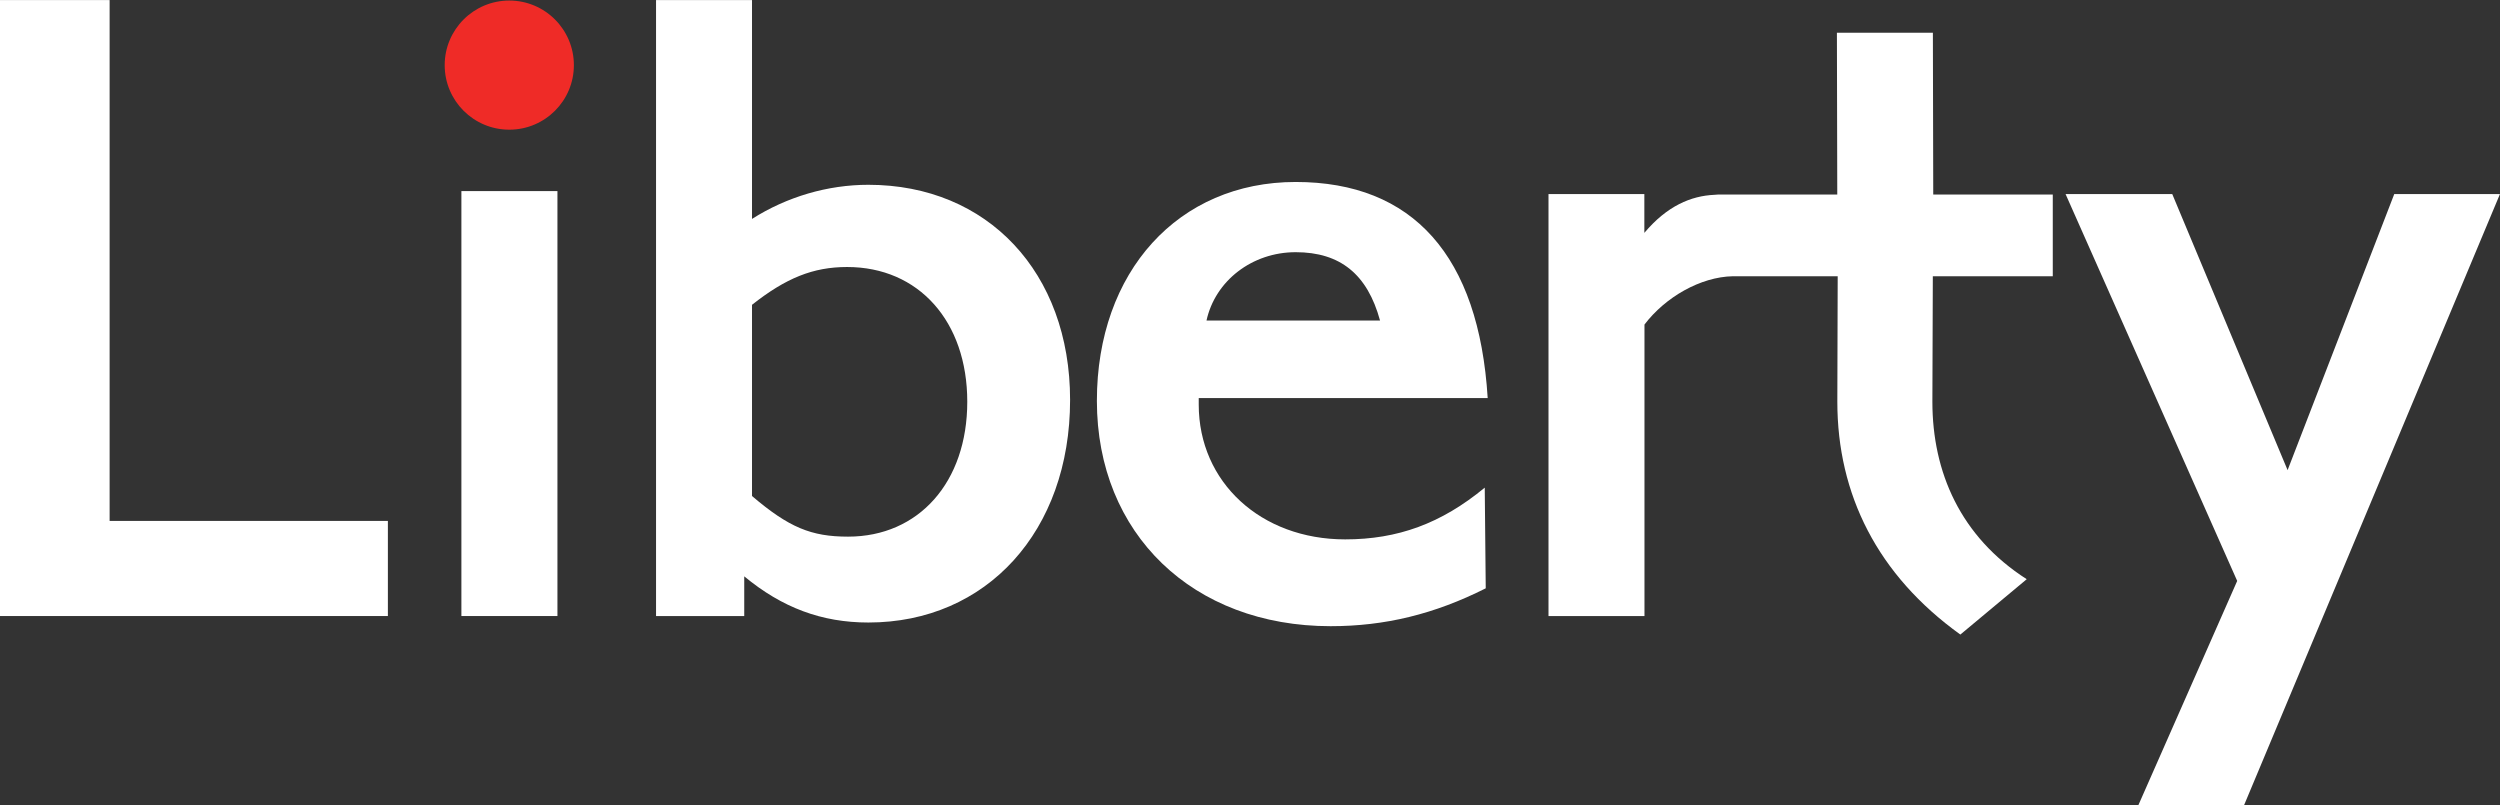 <?xml version="1.0" encoding="UTF-8"?>
<svg xmlns="http://www.w3.org/2000/svg" xmlns:xlink="http://www.w3.org/1999/xlink" width="159.65" height="51.43" viewBox="0 0 159.65 51.43">
<rect x="0" y="0" width="159.65" height="51.43" fill="#333333" stroke="none"/>
<defs>
<clipPath id="clip-0">
<path clip-rule="nonzero" d="M 131 12 L 159.648 12 L 159.648 51.43 L 131 51.43 Z M 131 12 "/>
</clipPath>
</defs>
<path fill-rule="nonzero" fill="rgb(255,255,255)" fill-opacity="1" d="M 7 0.004 L 0 0.004 L 0 39.34 L 24.77 39.34 L 24.77 33.266 L 7 33.266 L 7 0.004 "/>
<path fill-rule="nonzero" fill="rgb(255,255,255)" fill-opacity="1" d="M 29.465 39.34 L 35.598 39.34 L 35.598 12.203 L 29.465 12.203 L 29.465 39.34 "/>
<path fill-rule="nonzero" fill="rgb(93.472%, 17.041%, 15.321%)" fill-opacity="1" d="M 32.523 0.035 C 30.246 0.035 28.398 1.883 28.398 4.16 C 28.398 6.438 30.246 8.281 32.523 8.281 C 34.801 8.281 36.648 6.438 36.648 4.16 C 36.648 1.883 34.801 0.035 32.523 0.035 "/>
<g clip-path="url(#clip-0)">
<path fill-rule="nonzero" fill="rgb(255,255,255)" fill-opacity="1" d="M 152.898 12.391 L 146.086 30.023 L 138.719 12.391 L 131.906 12.391 L 142.867 37.098 L 136.551 51.43 L 143.301 51.43 L 159.648 12.391 L 152.898 12.391 "/>
</g>
<path fill-rule="nonzero" fill="rgb(255,255,255)" fill-opacity="1" d="M 131.09 17.641 L 131.09 12.422 L 123.457 12.422 L 123.434 2.09 L 117.305 2.09 L 117.328 12.422 L 109.738 12.422 L 109.48 12.441 C 107.996 12.508 106.465 13.141 105.008 14.871 L 105.008 12.391 L 98.887 12.391 L 98.887 39.34 L 105.016 39.34 L 105.016 20.727 C 106.34 18.98 108.594 17.68 110.66 17.641 L 117.355 17.641 L 117.332 25.656 C 117.332 31.57 119.891 36.715 125.188 40.523 L 129.426 36.988 C 125.188 34.27 123.402 30.145 123.402 25.656 L 123.43 17.641 L 131.09 17.641 "/>
<path fill-rule="nonzero" fill="rgb(255,255,255)" fill-opacity="1" d="M 54.156 34.27 C 51.801 34.27 50.379 33.68 48.023 31.676 L 48.023 19.465 C 50.191 17.754 51.926 17.051 54.094 17.051 C 58.672 17.051 61.77 20.527 61.77 25.656 C 61.77 30.789 58.672 34.27 54.156 34.27 Z M 55.453 11.801 C 52.852 11.801 50.254 12.566 48.023 13.98 L 48.023 0.004 L 41.895 0.004 L 41.895 39.34 L 47.527 39.34 L 47.527 36.805 C 49.945 38.809 52.48 39.754 55.453 39.754 C 63.008 39.754 68.336 33.914 68.336 25.539 C 68.336 17.402 63.07 11.801 55.453 11.801 "/>
<path fill-rule="nonzero" fill="rgb(255,255,255)" fill-opacity="1" d="M 82.742 16.105 C 85.59 16.105 87.324 17.52 88.129 20.469 L 77.047 20.469 C 77.602 17.934 79.957 16.105 82.742 16.105 Z M 95.004 25.422 C 94.445 16.34 90.234 11.621 82.742 11.621 C 75.25 11.621 70.047 17.344 70.047 25.598 C 70.047 34.094 76.18 39.988 84.973 39.988 C 88.438 39.988 91.598 39.223 94.879 37.57 L 94.816 31.141 C 92.031 33.441 89.246 34.445 85.902 34.445 C 80.516 34.445 76.551 30.789 76.551 25.836 L 76.551 25.422 L 95.004 25.422 "/>
</svg>
